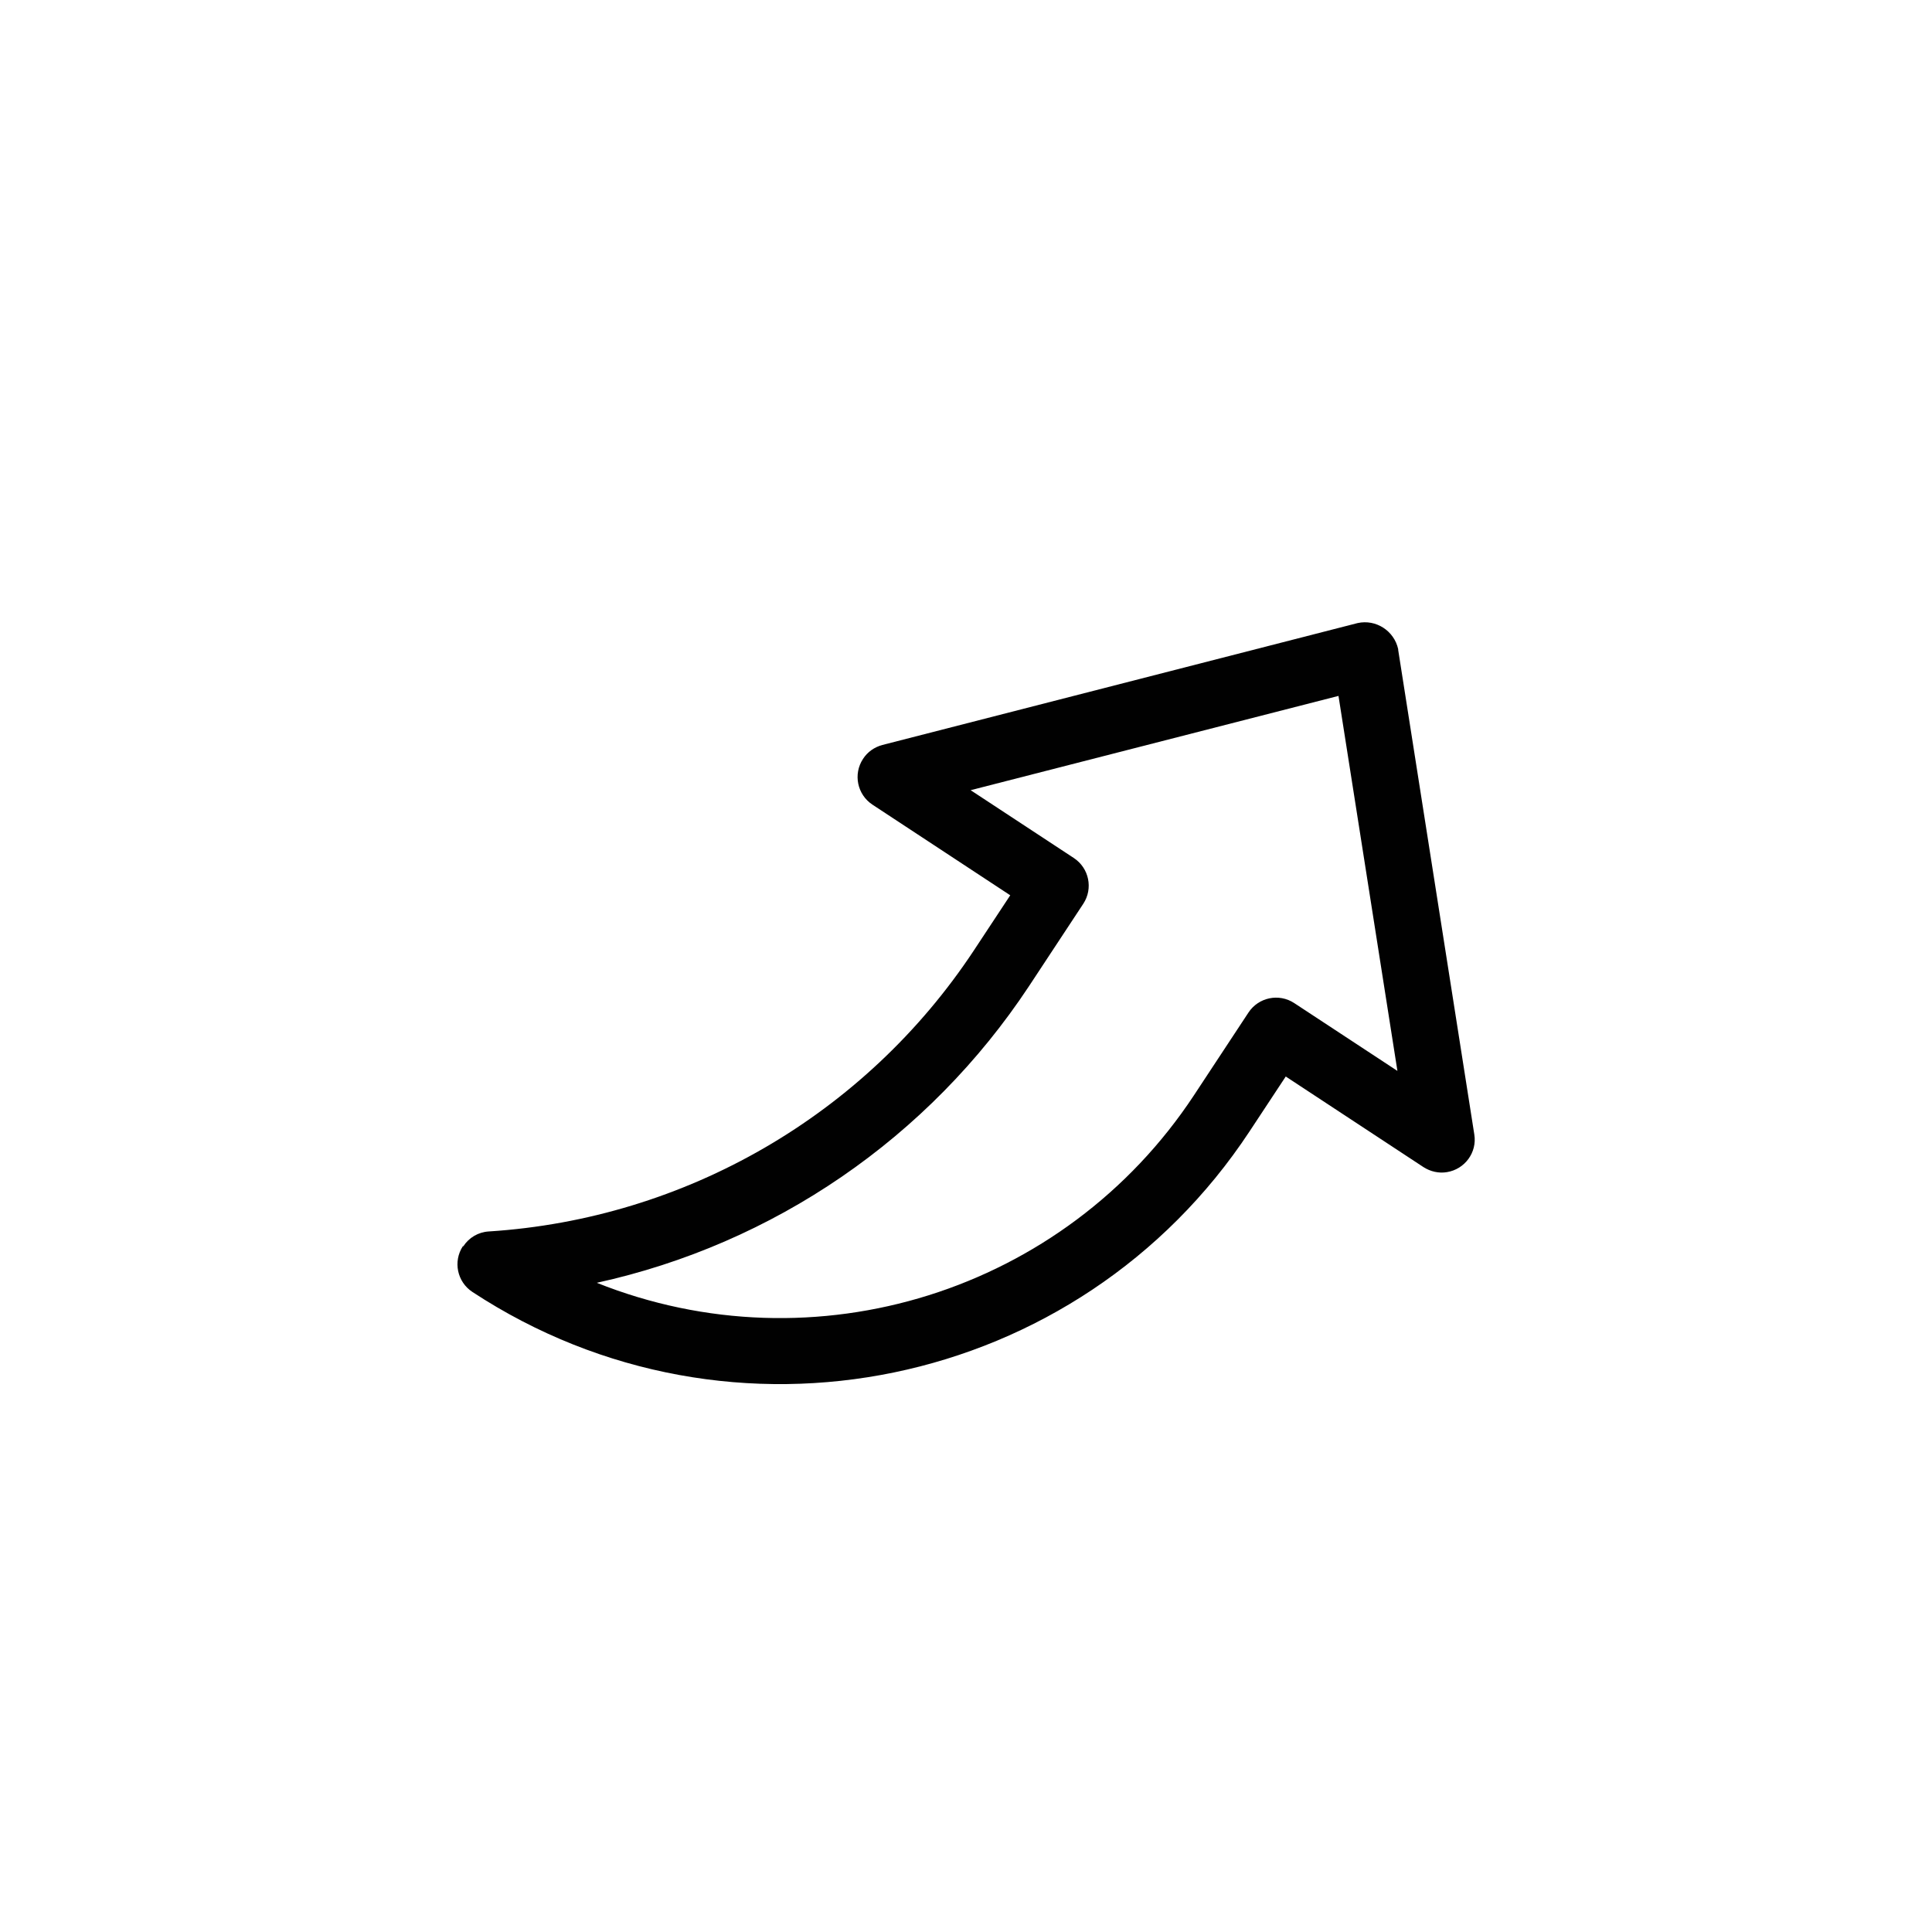 <?xml version="1.0" encoding="UTF-8"?>
<svg id="Layer_1" xmlns="http://www.w3.org/2000/svg" viewBox="0 0 100 100">
  <defs>
    <style>
      .cls-1 {
        fill: #010101;
      }
    </style>
  </defs>
  <path class="cls-1" d="M23.96,64.5c-.52.79-.3,1.85.49,2.37,13.4,8.8,31.39,5.08,40.22-8.3l1.88-2.85,7.13,4.69c.36.23.79.33,1.21.26.93-.15,1.57-1.02,1.42-1.95l-3.94-25.08s0-.03,0-.04c-.21-.95-1.15-1.56-2.1-1.35l-24.6,6.31c-.41.11-.77.36-1,.72-.52.79-.3,1.85.49,2.37l7.13,4.69-1.88,2.85c-5.63,8.52-14.93,13.9-25.11,14.55-.54.03-1.03.32-1.32.77ZM30.88,66.4c9.17-2.01,17.19-7.51,22.37-15.34l2.82-4.28c.52-.79.3-1.85-.49-2.37l-5.34-3.51,19.04-4.88,3.05,19.41-5.34-3.51c-.79-.52-1.85-.3-2.37.49l-2.82,4.28c-6.7,10.16-19.63,14.22-30.93,9.7Z"/>
</svg>